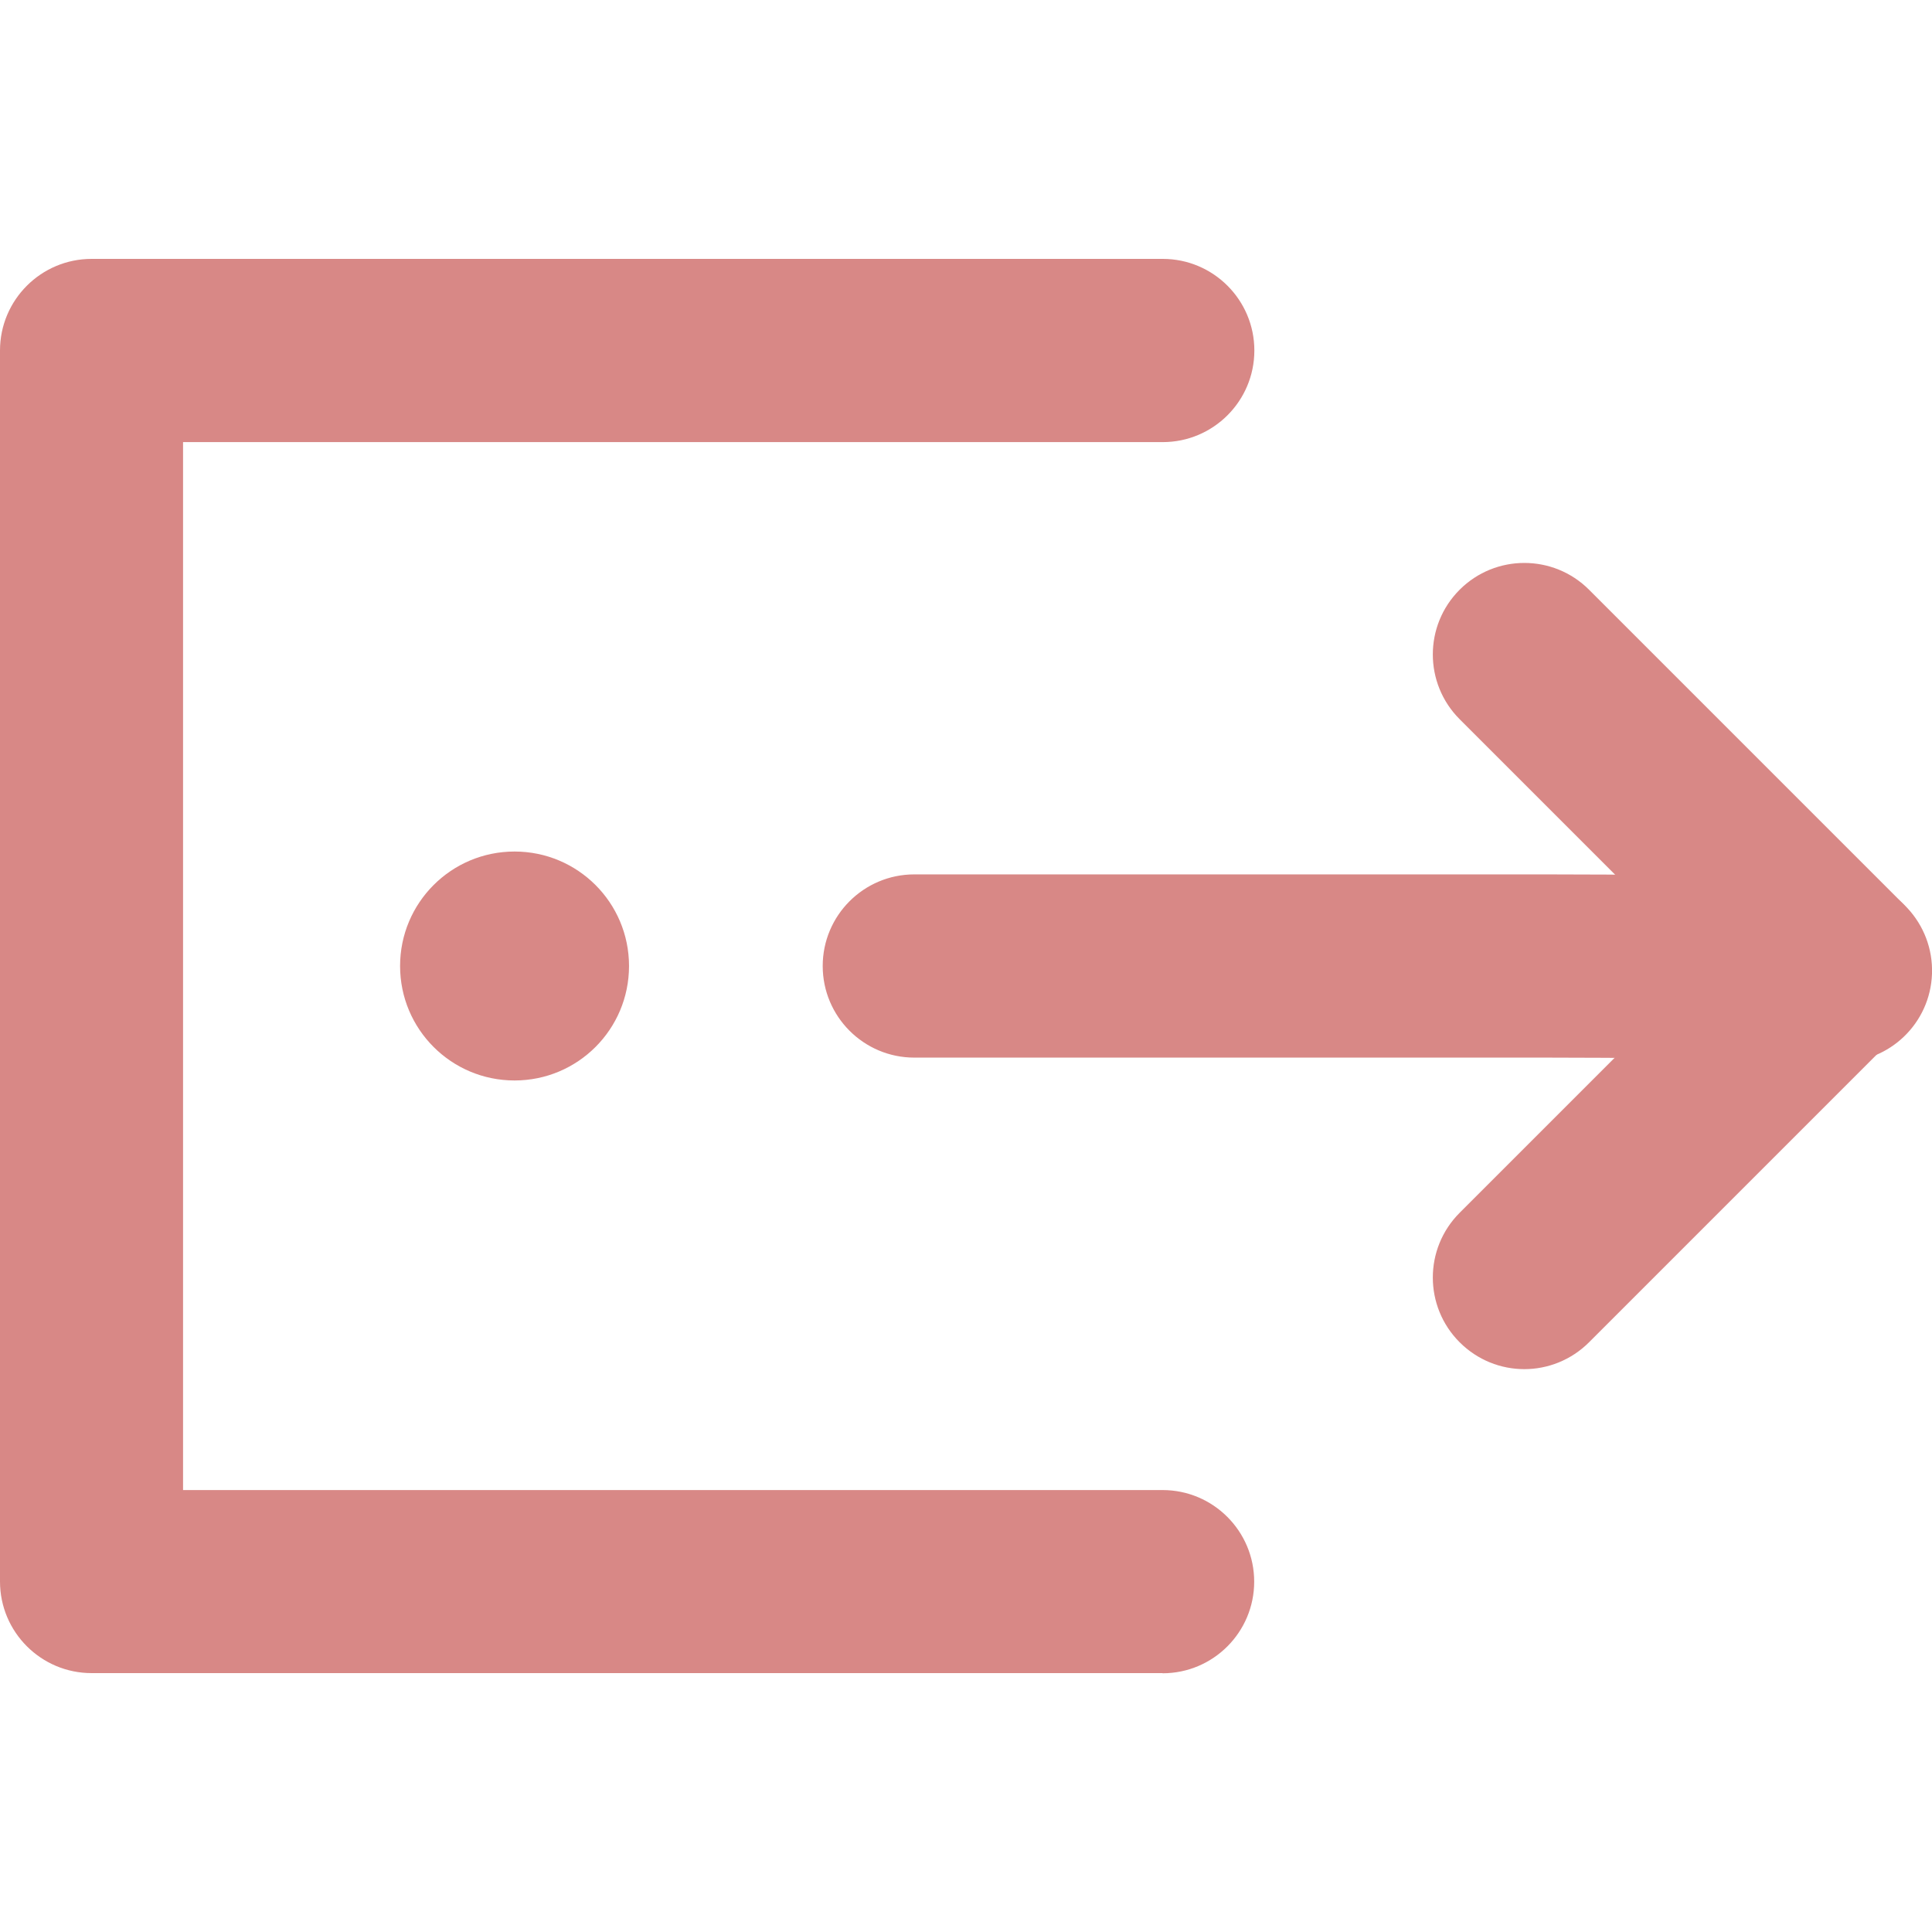 <?xml version="1.0" encoding="UTF-8"?><svg id="h" xmlns="http://www.w3.org/2000/svg" viewBox="0 0 120 120"><path d="M72.21,103.92H5.69C2.55,103.92,0,101.37,0,98.23V21.77C0,18.63,2.55,16.08,5.69,16.08h66.53c3.14,0,5.69,2.55,5.69,5.69s-2.55,5.69-5.69,5.69H11.37v65.09h60.84c3.14,0,5.69,2.55,5.69,5.69s-2.55,5.69-5.69,5.69Z" fill="#d88886"/><path d="M114.32,65.97c-.07,0-.14,0-.21,0-.08,0-7.86-.28-18.05-.28h-39.27c-3.14,0-5.69-2.55-5.69-5.69s2.55-5.69,5.69-5.69h39.27c10.41,0,18.14.28,18.46.29,3.14.11,5.59,2.75,5.48,5.89-.11,3.07-2.63,5.48-5.68,5.48Z" fill="#d88886"/><path d="M94.68,85.04c-1.46,0-2.91-.56-4.02-1.67-2.22-2.22-2.22-5.82,0-8.04l15.33-15.33-15.33-15.33c-2.22-2.22-2.22-5.82,0-8.04,2.22-2.22,5.82-2.22,8.04,0l19.35,19.35c2.22,2.22,2.22,5.82,0,8.04l-19.35,19.35c-1.11,1.11-2.57,1.67-4.02,1.67Z" fill="#d88886"/><path d="M31.96,67.11c3.93,0,7.11-3.18,7.11-7.11s-3.18-7.11-7.11-7.11-7.11,3.18-7.11,7.11,3.18,7.11,7.11,7.11Z" fill="#d88886"/></svg>